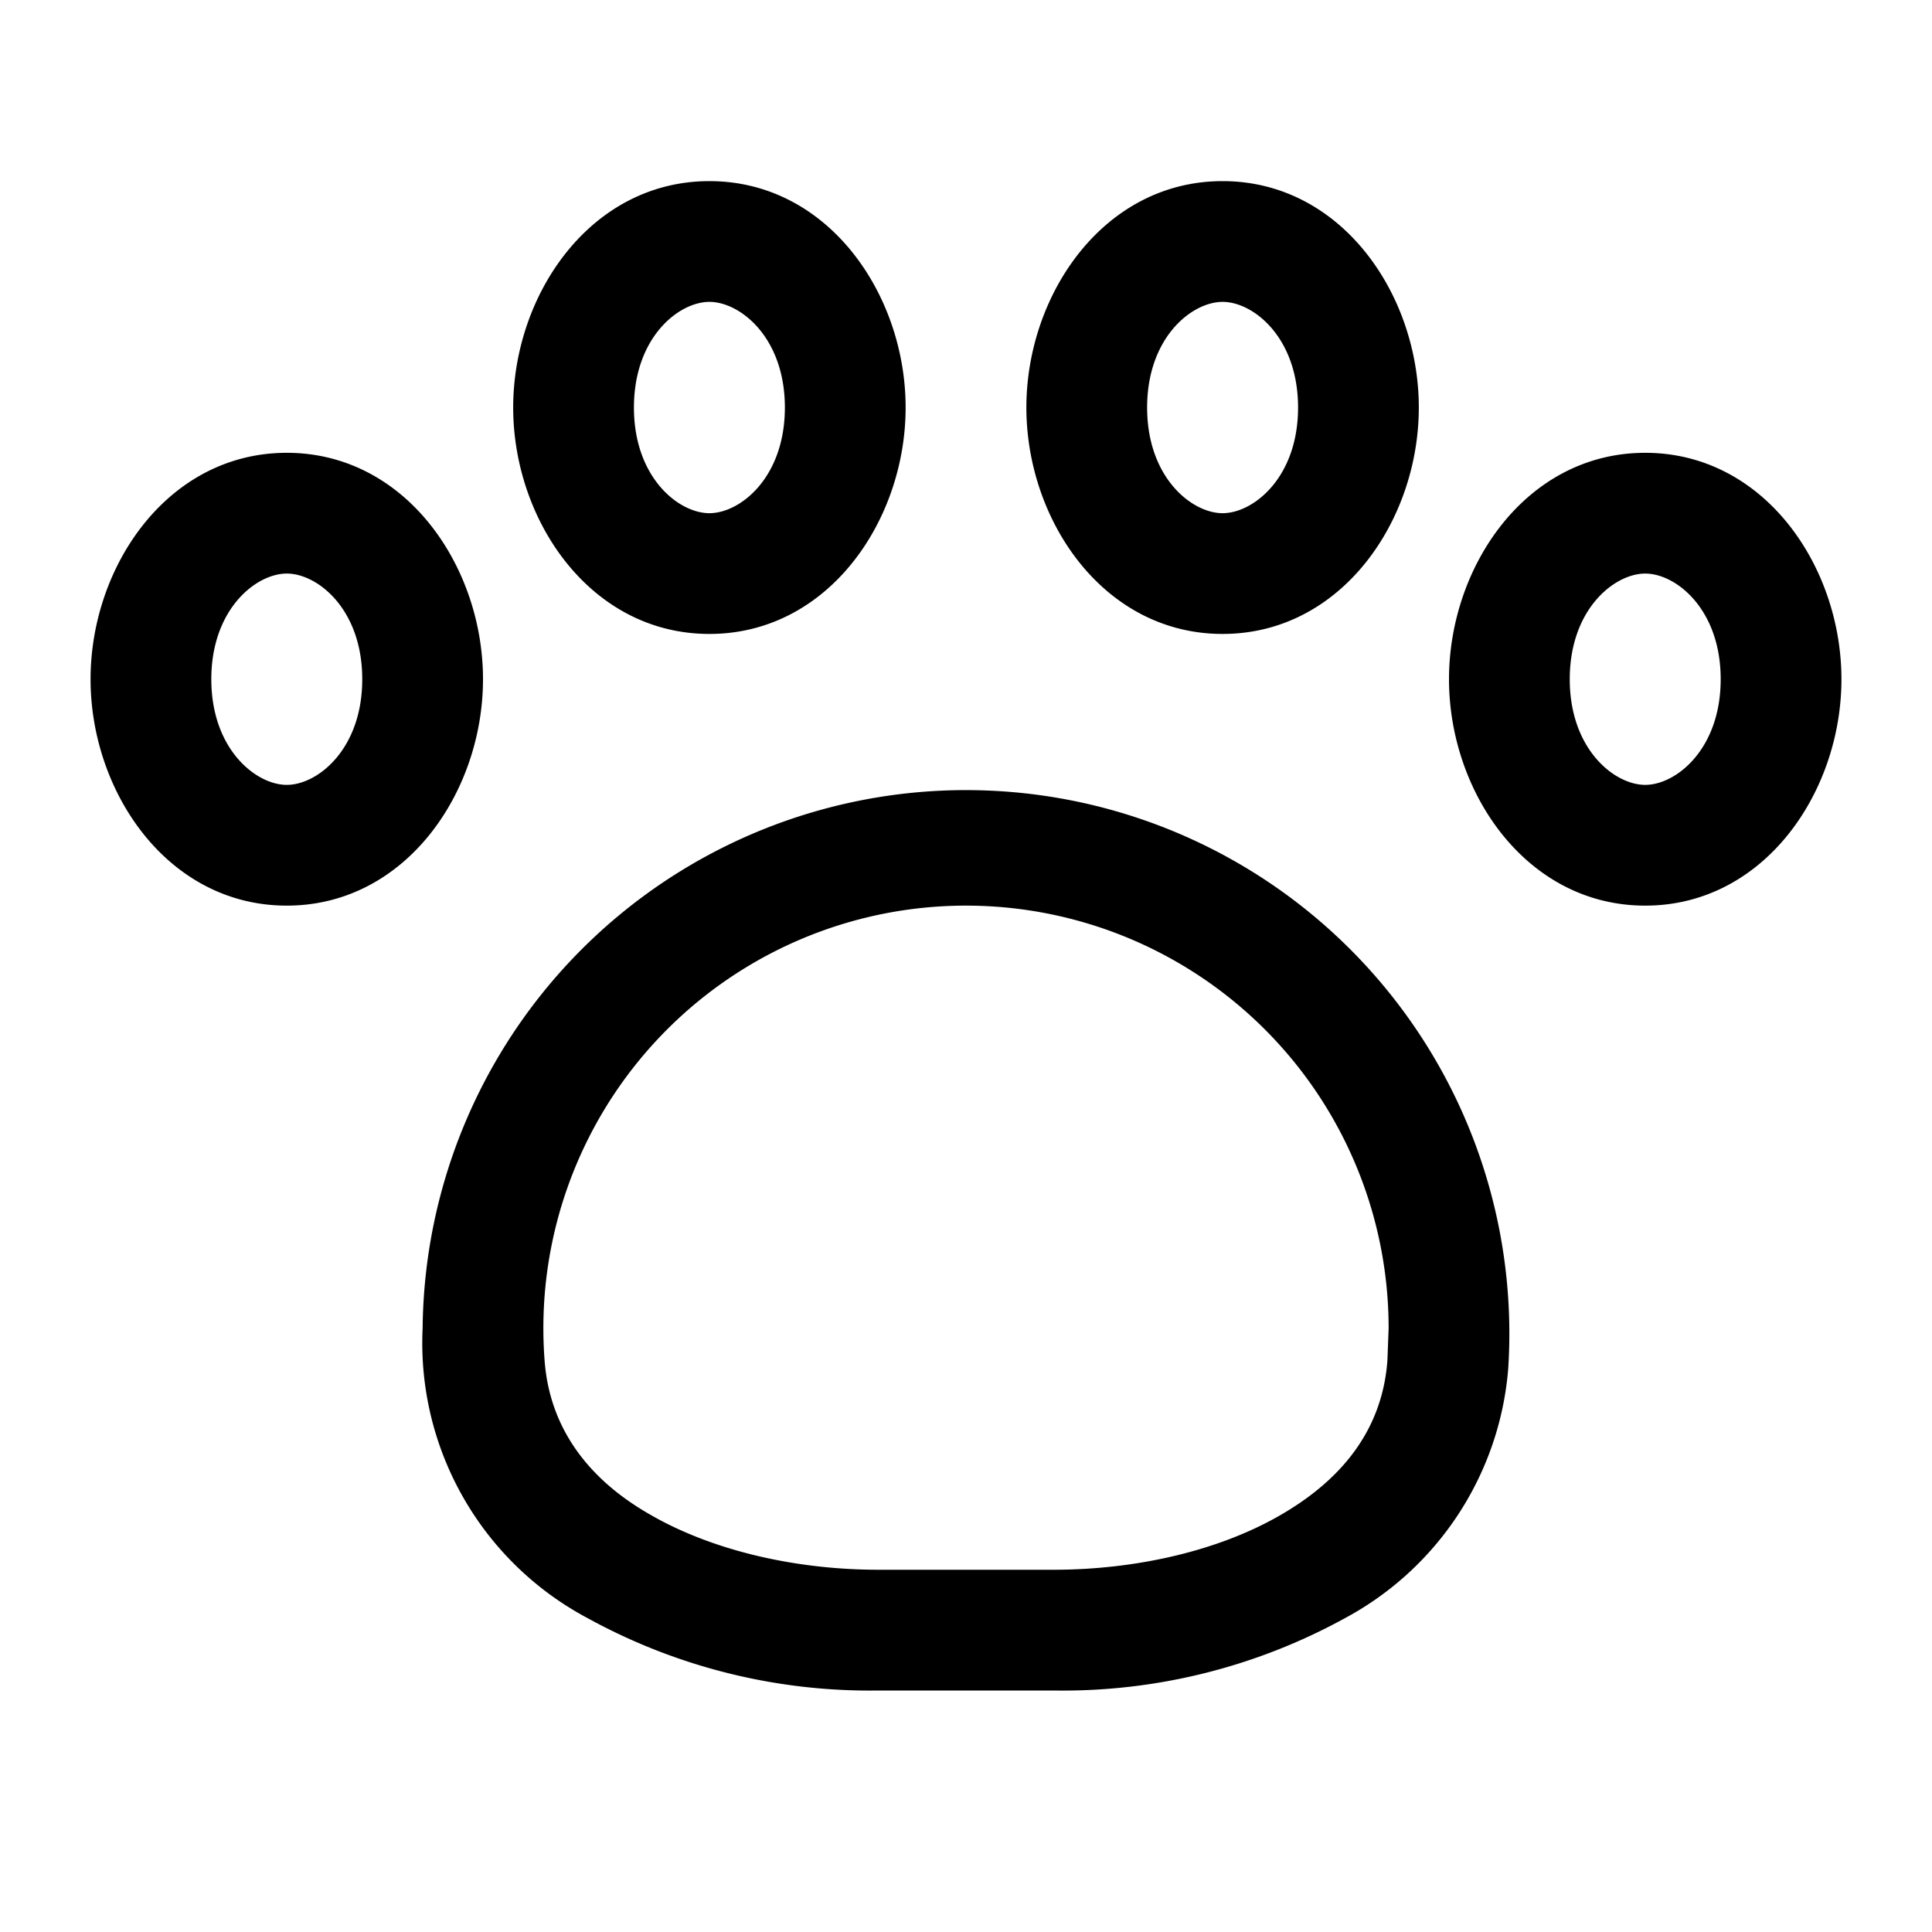 <svg width="32" height="32" viewBox="0 0 32 32" xmlns="http://www.w3.org/2000/svg"><path d="M11.75 5c-.51 0-1.25.59-1.25 1.75 0 1.16.74 1.75 1.25 1.75S13 7.91 13 6.75C13 5.59 12.26 5 11.75 5ZM8.5 6.75C8.5 4.88 9.78 3 11.75 3S15 4.88 15 6.75s-1.28 3.75-3.25 3.75S8.5 8.62 8.5 6.75ZM16 15a7 7 0 0 0-6.98 7.53c.08 1.1.7 1.95 1.72 2.54 1.04.61 2.43.93 3.81.93h2.9c1.38 0 2.77-.32 3.8-.93 1.02-.6 1.65-1.43 1.73-2.54L23 22a7 7 0 0 0-7-7Zm-9 7a9 9 0 1 1 17.98.68 5.16 5.16 0 0 1-2.7 4.12 9.7 9.7 0 0 1-4.83 1.2h-2.9a9.7 9.7 0 0 1-4.82-1.2A5.16 5.16 0 0 1 7 22ZM19 6.75C19 5.59 19.74 5 20.25 5s1.25.59 1.25 1.75c0 1.16-.74 1.75-1.25 1.75S19 7.91 19 6.75ZM20.25 3C18.28 3 17 4.88 17 6.75s1.28 3.75 3.25 3.75 3.25-1.88 3.25-3.75S22.22 3 20.25 3Zm7 6.5c-.51 0-1.25.59-1.25 1.75 0 1.16.74 1.75 1.25 1.75s1.25-.59 1.25-1.75c0-1.16-.74-1.75-1.25-1.75ZM24 11.25c0-1.87 1.28-3.75 3.25-3.75s3.25 1.88 3.25 3.75S29.22 15 27.25 15 24 13.12 24 11.25Zm-20.5 0c0-1.16.74-1.75 1.25-1.75S6 10.09 6 11.25C6 12.41 5.26 13 4.75 13s-1.25-.59-1.25-1.75ZM4.75 7.5c-1.97 0-3.25 1.88-3.25 3.75S2.78 15 4.75 15 8 13.12 8 11.25 6.72 7.5 4.75 7.5Z"/></svg>